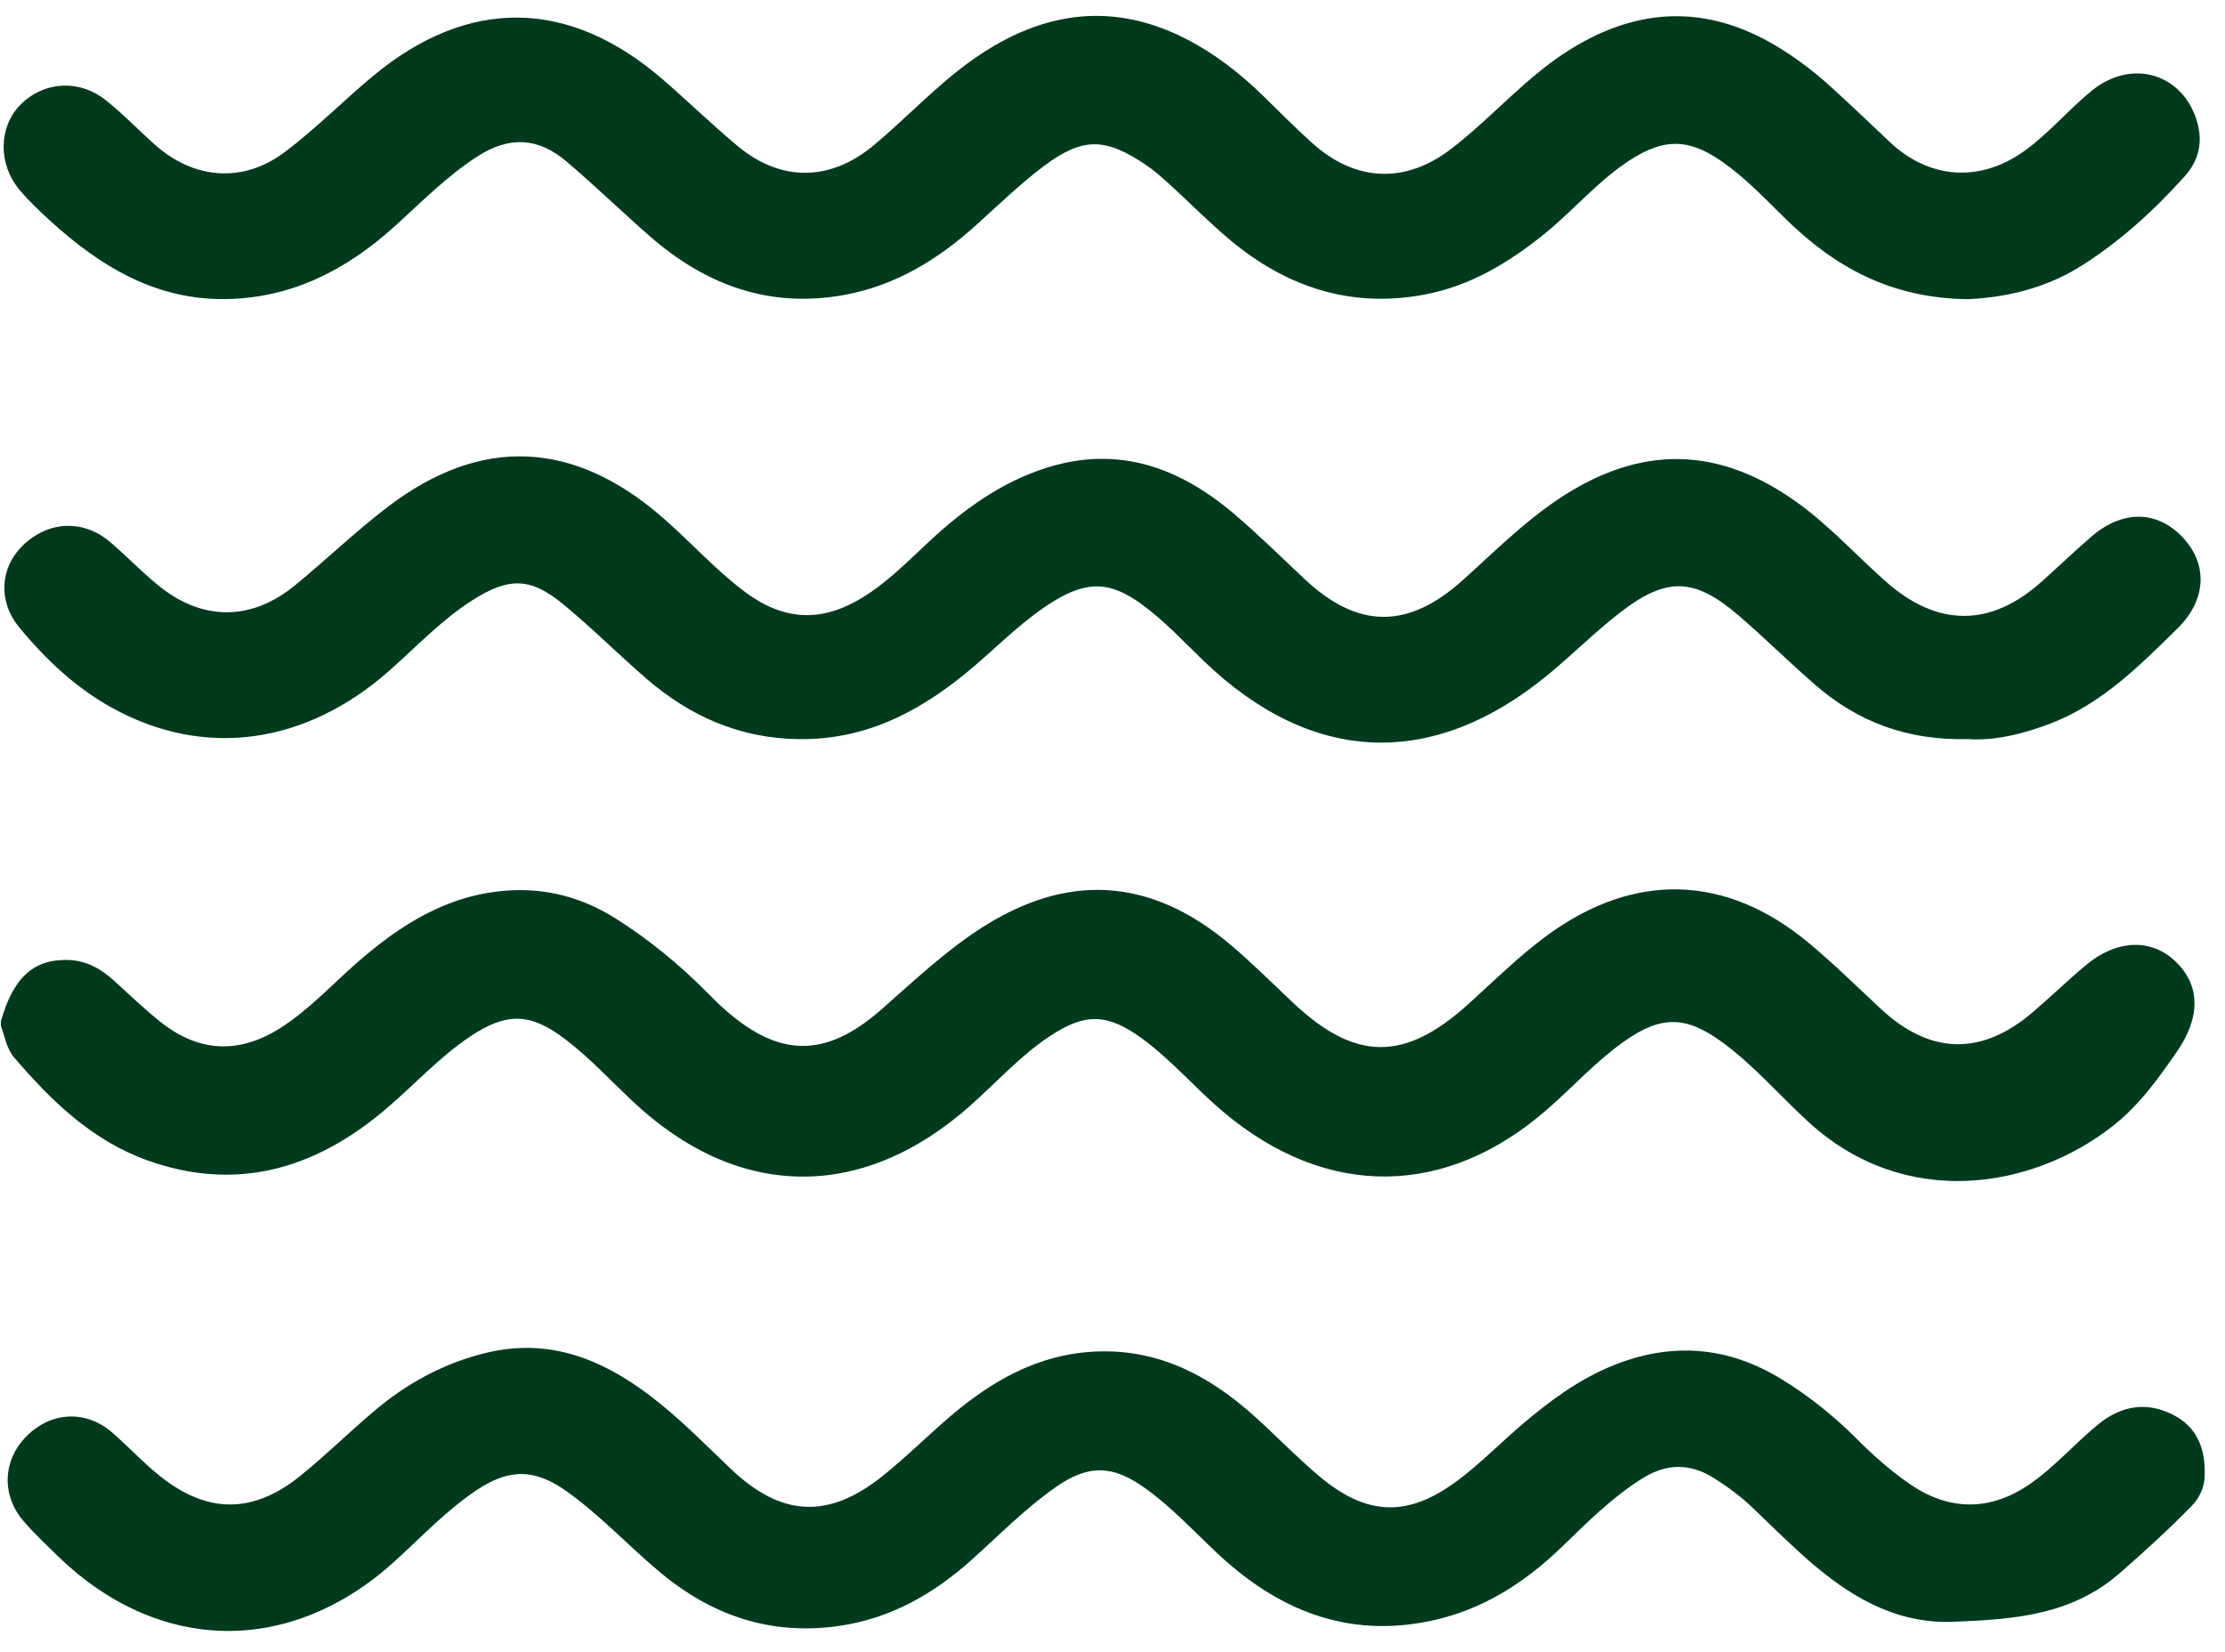 <?xml version="1.0" encoding="UTF-8"?> <svg xmlns="http://www.w3.org/2000/svg" width="66" height="49" viewBox="0 0 66 49" fill="none"><g id="Group 123"><path id="Vector" d="M0.025 30.299C0.392 28.987 1.002 28.438 2.038 28.474C2.582 28.493 3.007 28.745 3.396 29.099C3.851 29.514 4.297 29.944 4.781 30.325C5.911 31.218 7.107 31.264 8.326 30.485C9.175 29.942 9.852 29.198 10.604 28.541C11.876 27.432 13.254 26.553 14.999 26.418C16.189 26.324 17.271 26.616 18.275 27.25C19.25 27.868 20.136 28.593 20.948 29.41C21.113 29.576 21.278 29.743 21.451 29.899C23.093 31.375 24.48 31.4 26.137 29.948C27.08 29.12 27.991 28.255 29.045 27.565C31.641 25.87 34.118 26.012 36.488 28.011C37.138 28.558 37.739 29.162 38.359 29.744C40.206 31.479 41.658 31.493 43.544 29.791C44.318 29.094 45.056 28.356 45.899 27.739C48.488 25.848 51.216 25.926 53.673 27.984C54.406 28.596 55.09 29.269 55.789 29.921C57.252 31.282 58.772 31.324 60.29 30.028C60.824 29.573 61.328 29.084 61.867 28.632C62.779 27.866 63.8 27.826 64.521 28.506C65.29 29.231 65.269 30.189 64.566 31.204C64.005 32.012 63.446 32.794 62.659 33.408C60.258 35.283 56.5 35.885 53.655 33.287C52.792 32.499 52.032 31.602 51.081 30.908C50.004 30.124 49.277 30.113 48.176 30.889C47.355 31.469 46.68 32.213 45.931 32.873C42.915 35.531 39.369 35.572 36.289 32.981C35.459 32.282 34.756 31.446 33.875 30.802C32.856 30.058 32.193 30.033 31.137 30.736C30.262 31.316 29.563 32.099 28.786 32.79C25.564 35.65 21.868 35.602 18.737 32.637C18.089 32.023 17.481 31.368 16.767 30.824C15.75 30.049 15.048 30.014 13.973 30.725C13.009 31.363 12.242 32.231 11.361 32.966C9.282 34.697 6.969 35.352 4.358 34.411C2.73 33.825 1.519 32.651 0.417 31.361C0.191 31.096 0.145 30.742 0.027 30.426V30.298L0.025 30.299Z" fill="#003A1E"></path><path id="Vector_2" d="M58.38 8.874C56.065 8.848 54.403 7.901 52.957 6.482C52.35 5.886 51.766 5.267 51.061 4.779C50.079 4.101 49.356 4.101 48.352 4.748C47.396 5.365 46.671 6.247 45.793 6.953C44.734 7.805 43.596 8.488 42.242 8.74C40.064 9.146 38.164 8.515 36.495 7.124C35.875 6.607 35.309 6.027 34.711 5.483C34.476 5.269 34.236 5.054 33.972 4.878C32.779 4.078 32.107 4.066 30.953 4.934C30.242 5.469 29.6 6.097 28.935 6.694C27.808 7.708 26.552 8.474 25.039 8.749C22.822 9.151 20.931 8.454 19.274 7.005C18.442 6.277 17.648 5.506 16.805 4.791C15.958 4.069 15.1 4.037 14.167 4.636C13.249 5.226 12.488 6.009 11.684 6.733C10.26 8.016 8.644 8.841 6.701 8.871C4.61 8.901 2.96 7.893 1.477 6.538C1.164 6.252 0.852 5.957 0.58 5.632C-0.058 4.873 -0.043 3.779 0.588 3.125C1.272 2.417 2.334 2.333 3.136 2.97C3.652 3.379 4.108 3.859 4.601 4.297C5.761 5.325 7.215 5.441 8.456 4.504C9.37 3.814 10.181 2.991 11.063 2.256C13.887 -0.09 16.869 -0.054 19.654 2.351C20.409 3.003 21.125 3.704 21.894 4.342C23.168 5.397 24.624 5.382 25.904 4.32C26.886 3.505 27.754 2.558 28.793 1.812C30.78 0.387 32.888 -0.003 35.143 1.134C36.002 1.568 36.761 2.154 37.45 2.825C37.937 3.3 38.416 3.785 38.921 4.24C40.2 5.392 41.672 5.462 43.034 4.425C44.266 3.484 45.27 2.27 46.606 1.448C48.623 0.205 50.643 0.143 52.687 1.362C53.292 1.723 53.848 2.153 54.366 2.626C54.931 3.143 55.486 3.67 56.041 4.197C57.237 5.336 58.767 5.425 60.101 4.44C60.805 3.919 61.37 3.244 62.045 2.692C63.242 1.716 64.771 2.187 65.178 3.631C65.348 4.238 65.216 4.771 64.802 5.232C63.888 6.248 62.888 7.161 61.725 7.894C60.624 8.587 59.413 8.826 58.376 8.874H58.38Z" fill="#003A1E"></path><path id="Vector_3" d="M58.366 21.923C56.557 21.964 55.1 21.402 53.847 20.315C53.076 19.646 52.351 18.925 51.578 18.26C50.264 17.13 49.442 17.099 48.062 18.164C47.323 18.735 46.658 19.401 45.939 19.996C42.511 22.831 38.92 22.691 35.712 19.609C35.115 19.034 34.55 18.425 33.878 17.931C32.96 17.256 32.276 17.216 31.293 17.81C30.412 18.342 29.695 19.075 28.922 19.739C27.416 21.031 25.766 21.95 23.695 21.923C21.948 21.9 20.47 21.249 19.175 20.129C18.339 19.407 17.555 18.621 16.703 17.919C15.738 17.123 15.095 17.12 14.035 17.789C13.111 18.373 12.364 19.17 11.554 19.887C9.08 22.077 6.085 22.505 3.358 21.013C2.262 20.415 1.36 19.566 0.572 18.609C-0.07 17.829 0.002 16.835 0.676 16.18C1.43 15.445 2.472 15.397 3.27 16.079C3.754 16.493 4.198 16.956 4.691 17.359C5.998 18.428 7.457 18.427 8.762 17.352C9.681 16.596 10.544 15.768 11.487 15.045C14.258 12.924 17.01 13.05 19.65 15.346C20.468 16.057 21.192 16.869 22.06 17.528C23.206 18.397 24.32 18.484 25.554 17.741C26.288 17.298 26.889 16.69 27.509 16.11C28.558 15.126 29.706 14.285 31.097 13.858C33.194 13.213 34.99 13.873 36.59 15.228C37.319 15.846 38.001 16.52 38.698 17.175C40.278 18.659 41.765 18.663 43.373 17.223C44.289 16.401 45.16 15.525 46.189 14.829C48.649 13.167 51.017 13.212 53.398 14.968C54.328 15.654 55.099 16.51 55.96 17.267C57.468 18.591 59.032 18.606 60.531 17.278C61.04 16.826 61.529 16.351 62.046 15.909C62.978 15.109 64.013 15.138 64.77 15.965C65.495 16.757 65.444 17.8 64.594 18.636C63.456 19.755 62.327 20.893 60.788 21.474C59.964 21.785 59.119 21.978 58.369 21.921L58.366 21.923Z" fill="#003A1E"></path><path id="Vector_4" d="M58.063 48.096C56.395 48.202 55.051 47.465 53.835 46.442C53.186 45.895 52.585 45.29 51.969 44.703C51.629 44.378 51.253 44.103 50.858 43.851C50.137 43.39 49.434 43.398 48.706 43.856C47.815 44.416 47.081 45.154 46.332 45.879C45.225 46.948 43.967 47.753 42.442 48.075C39.949 48.601 37.889 47.744 36.097 46.06C35.4 45.405 34.752 44.699 33.968 44.139C33.013 43.455 32.3 43.426 31.336 44.095C30.425 44.728 29.649 45.522 28.827 46.26C27.694 47.276 26.427 48.001 24.895 48.224C22.845 48.522 21.083 47.907 19.527 46.591C18.618 45.822 17.803 44.947 16.832 44.249C15.879 43.563 15.115 43.541 14.13 44.203C13.241 44.799 12.509 45.578 11.725 46.293C8.638 49.11 4.719 49.068 1.72 46.157C1.37 45.817 1.012 45.479 0.693 45.11C0.027 44.331 0.086 43.281 0.807 42.578C1.542 41.86 2.562 41.82 3.338 42.497C3.819 42.916 4.254 43.39 4.751 43.785C6.16 44.907 7.516 44.904 8.921 43.764C9.663 43.161 10.348 42.489 11.077 41.87C12.062 41.031 13.176 40.422 14.44 40.121C16.455 39.64 18.112 40.432 19.614 41.658C20.338 42.248 20.996 42.918 21.674 43.563C23.163 44.982 24.553 45.071 26.161 43.794C26.842 43.253 27.461 42.634 28.122 42.065C29.388 40.973 30.78 40.161 32.508 40.087C34.351 40.007 35.843 40.787 37.17 41.97C37.836 42.565 38.455 43.214 39.137 43.787C40.543 44.969 41.763 45.014 43.237 43.912C43.916 43.406 44.513 42.79 45.161 42.24C45.974 41.549 46.831 40.914 47.825 40.509C49.554 39.804 51.227 39.917 52.832 40.898C53.653 41.399 54.398 41.997 55.077 42.676C55.574 43.174 56.097 43.641 56.68 44.036C57.833 44.819 59.039 44.818 60.19 44.031C60.95 43.513 61.547 42.807 62.258 42.232C62.933 41.687 63.682 41.567 64.459 41.962C65.187 42.332 65.426 42.992 65.397 43.777C65.385 44.136 65.242 44.434 64.993 44.686C64.307 45.383 63.587 46.044 62.847 46.685C61.457 47.887 59.778 48.028 58.068 48.097L58.063 48.096Z" fill="#003A1E"></path></g></svg> 